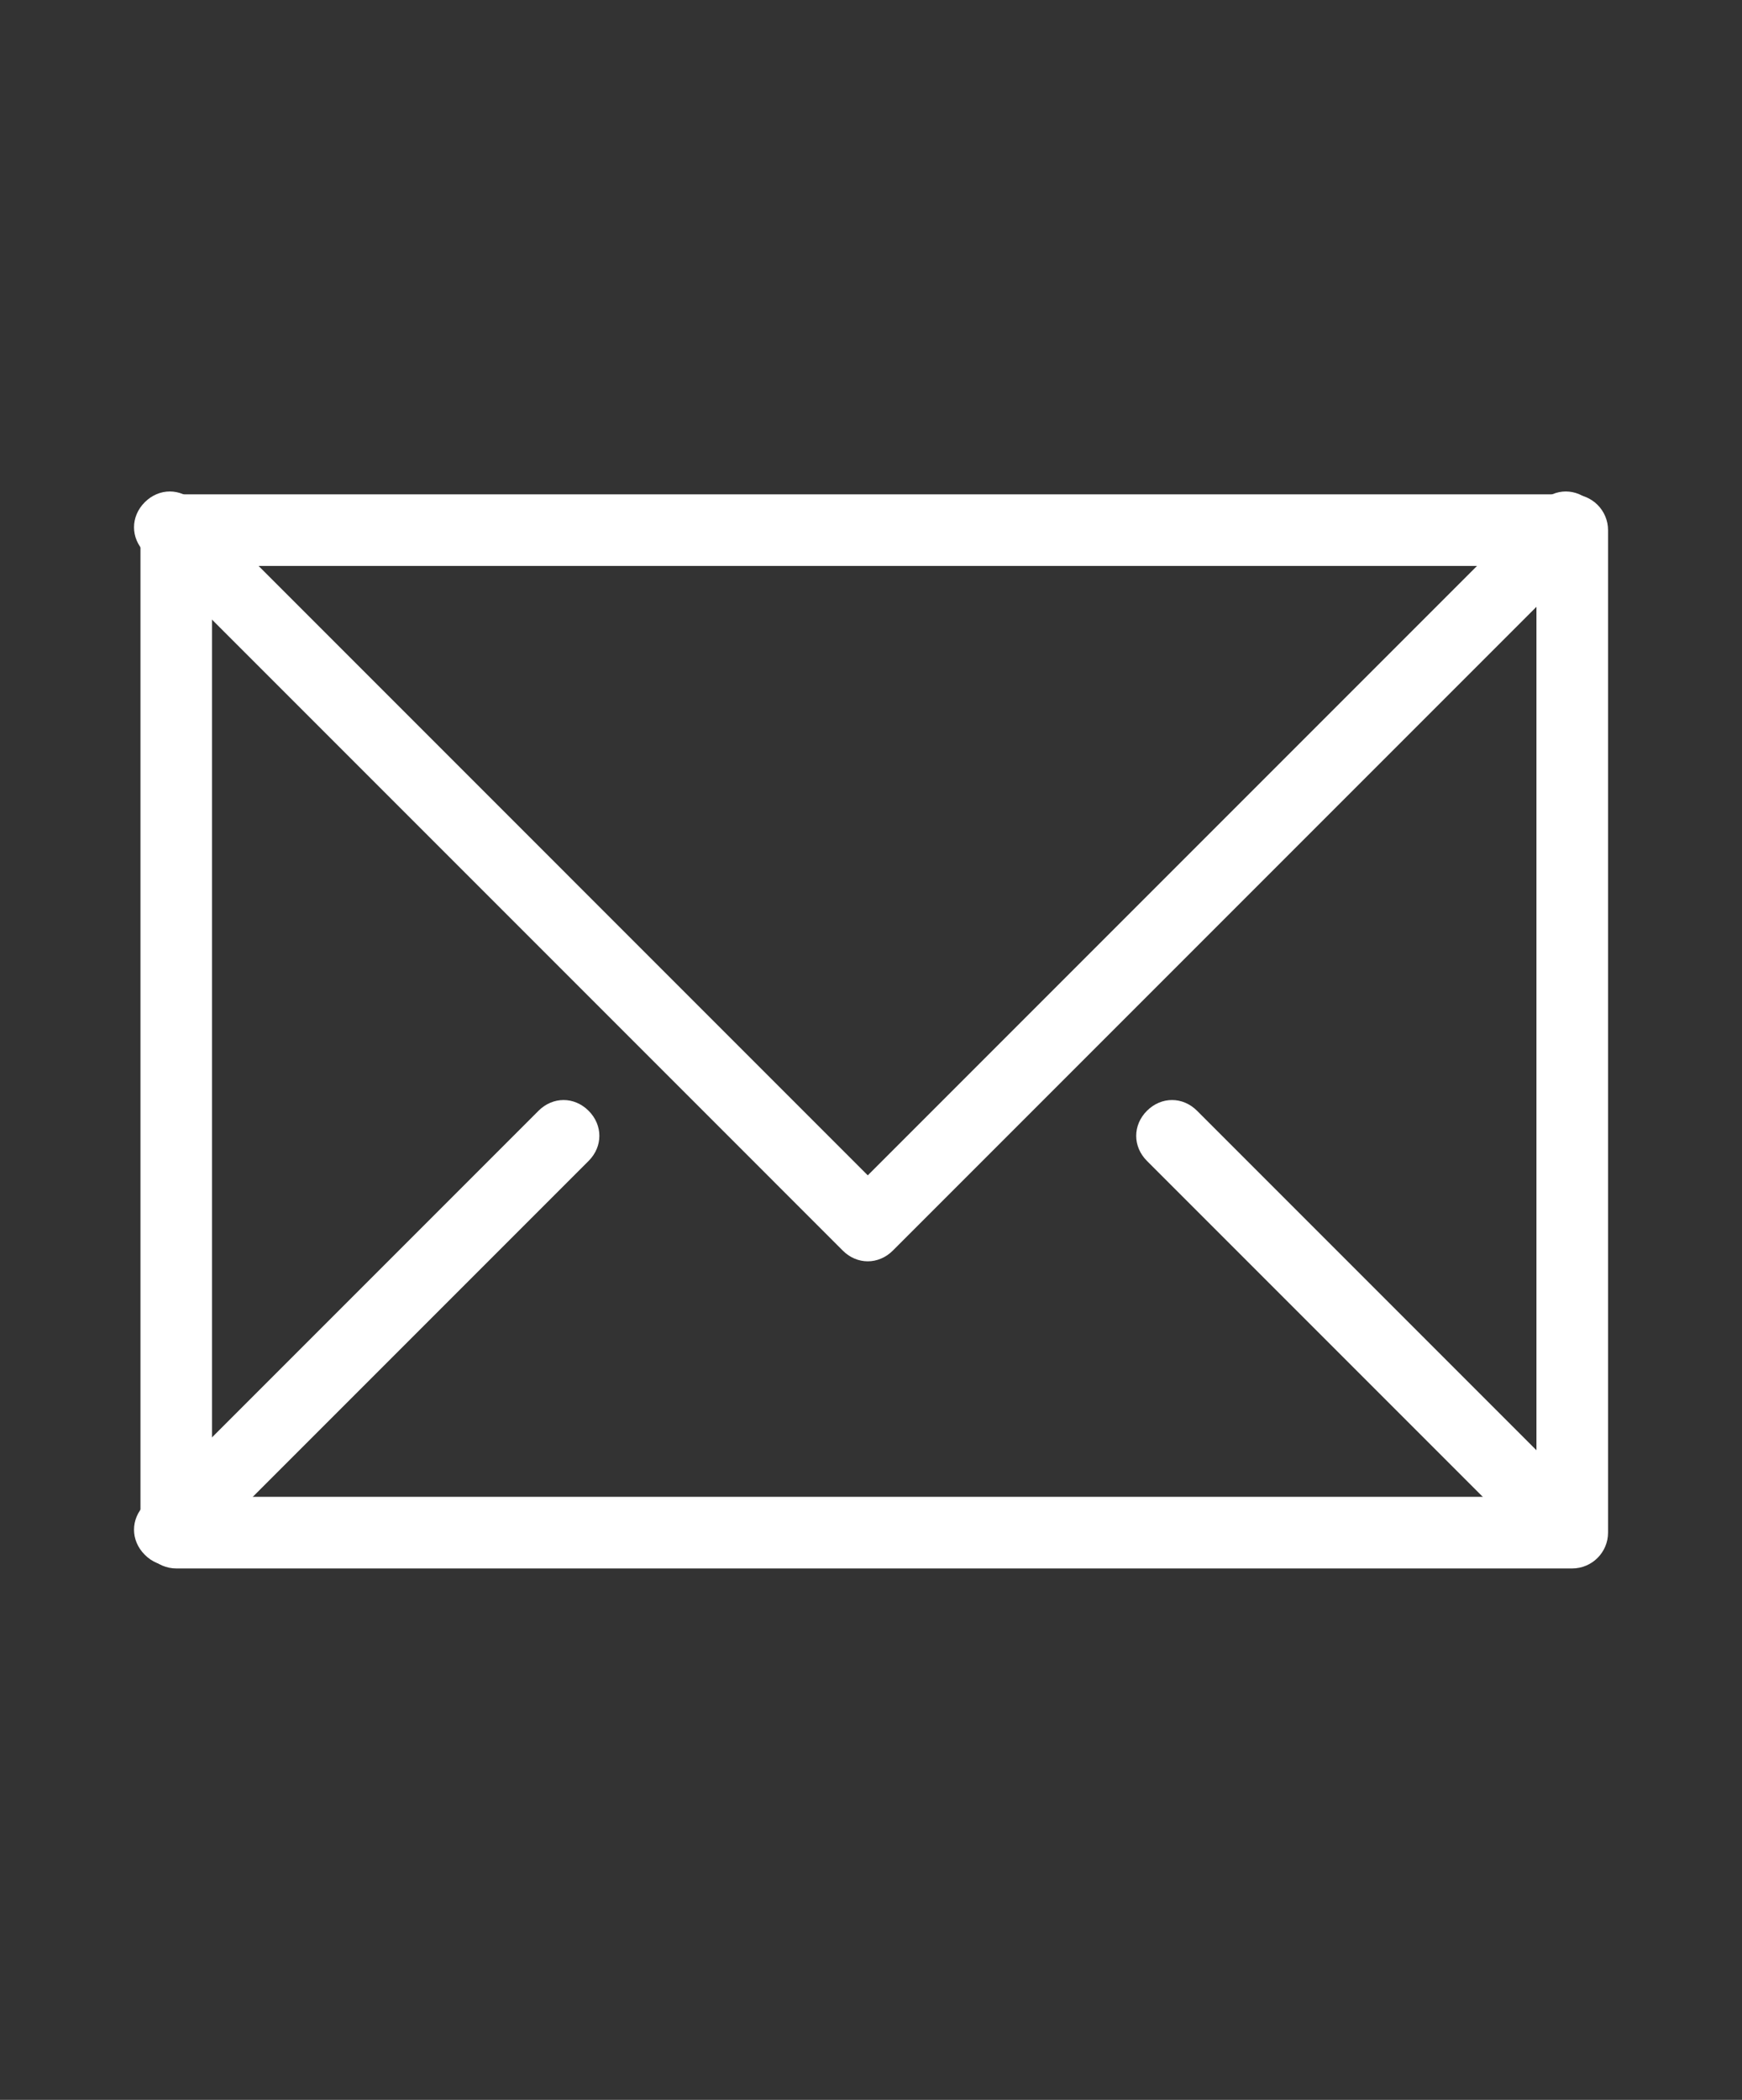 <svg width="39" height="47" viewBox="0 0 39 47" fill="none" xmlns="http://www.w3.org/2000/svg">
<rect x="0" y="0" width="39" height="47" fill="#333333" stroke="none"/>
<path d="M19.428 28.231C19.227 28.231 19.027 28.151 18.867 27.99L3.241 12.363C2.92 12.042 2.92 11.562 3.241 11.241C3.562 10.92 4.042 10.92 4.363 11.241L19.428 26.307L34.494 11.241C34.815 10.92 35.296 10.92 35.617 11.241C35.938 11.562 35.938 12.042 35.617 12.363L19.99 27.99C19.829 28.151 19.628 28.231 19.428 28.231Z" fill="white"/>
<path d="M3.801 35.04C3.601 35.04 3.4 34.96 3.241 34.799C2.92 34.478 2.92 33.998 3.241 33.677L12.056 24.862C12.377 24.541 12.857 24.541 13.178 24.862C13.499 25.183 13.499 25.663 13.178 25.984L4.363 34.799C4.202 34.96 4.001 35.04 3.801 35.04Z" fill="white"/>
<path d="M35.053 35.04C34.853 35.04 34.653 34.96 34.493 34.799L25.678 25.984C25.357 25.663 25.357 25.183 25.678 24.862C25.999 24.541 26.48 24.541 26.8 24.862L35.615 33.677C35.936 33.998 35.936 34.478 35.615 34.799C35.454 34.96 35.254 35.04 35.053 35.04Z" fill="white"/>
<path d="M35.199 35.105H3.946C3.505 35.105 3.145 34.745 3.145 34.304V11.866C3.145 11.424 3.505 11.065 3.946 11.065H35.199C35.641 11.065 36.001 11.424 36.001 11.866V34.304C36.001 34.746 35.641 35.105 35.199 35.105ZM4.747 33.503H34.398V12.667H4.747V33.503Z" fill="white"/>
</svg>
